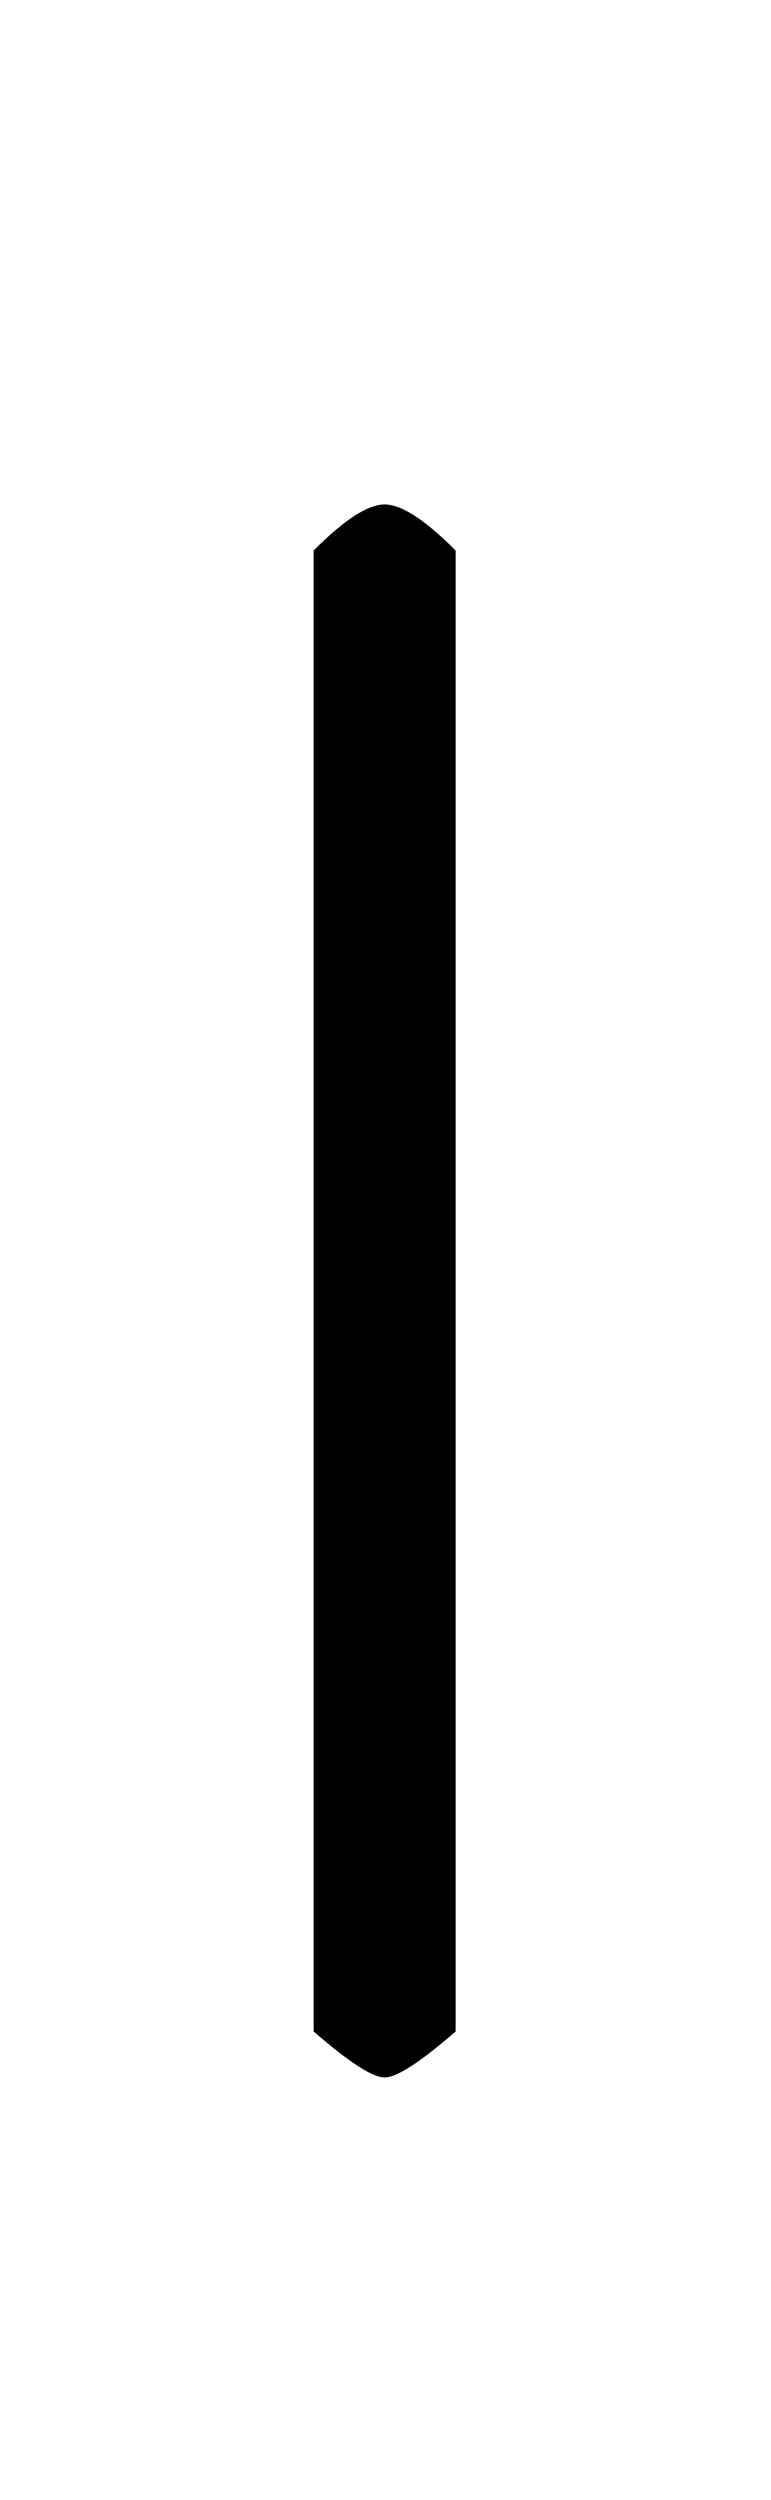 <svg xmlns:xlink="http://www.w3.org/1999/xlink" width="0.517ex" height="1.676ex" style="vertical-align: -0.338ex;" viewBox="0 -576.1 222.5 721.6" role="img" focusable="false" xmlns="http://www.w3.org/2000/svg" aria-labelledby="MathJax-SVG-1-Title">
<title id="MathJax-SVG-1-Title">{\displaystyle \shortmid}</title>
<defs aria-hidden="true">
<path stroke-width="1" id="E1-MJAMS-2223" d="M91 417Q104 430 111 430T131 417V-10Q116 -23 111 -23T91 -10V417Z"></path>
</defs>
<g stroke="currentColor" fill="currentColor" stroke-width="0" transform="matrix(1 0 0 -1 0 0)" aria-hidden="true">
 <use xlink:href="#E1-MJAMS-2223" x="0" y="0"></use>
</g>
</svg>